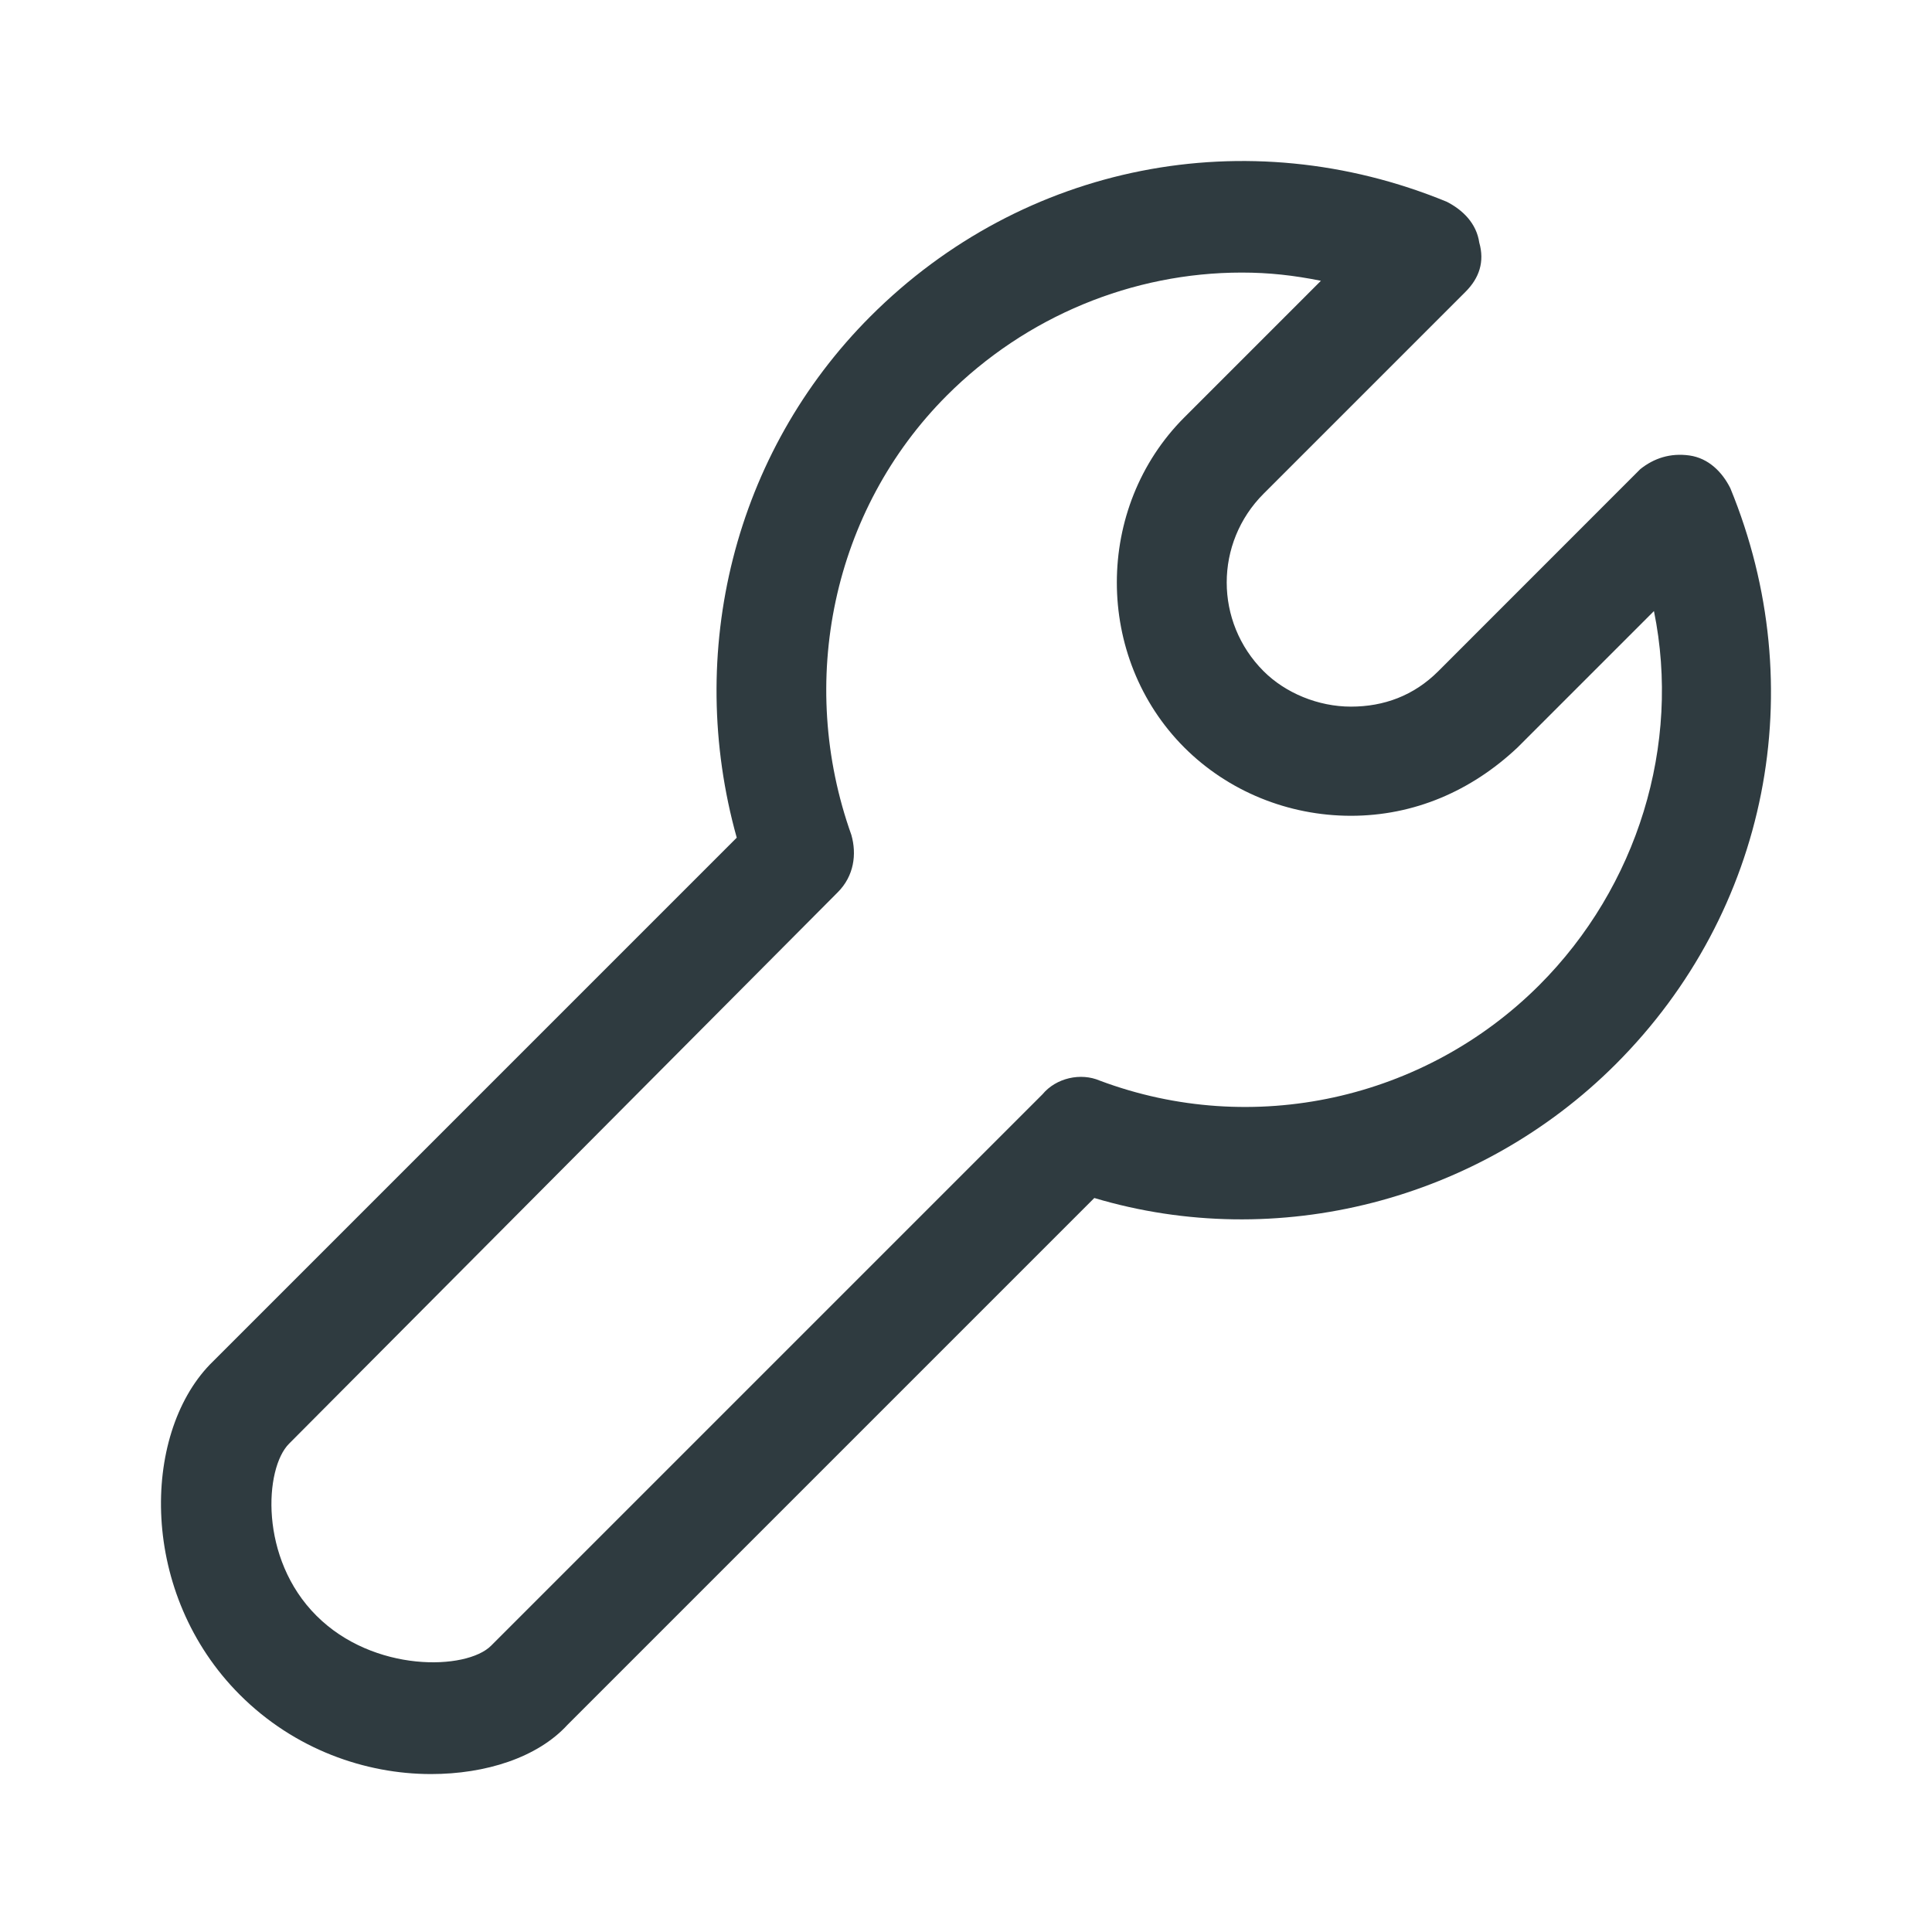 <svg width="24" height="24" viewBox="0 0 24 24" fill="none" xmlns="http://www.w3.org/2000/svg">
<path d="M2.98 21.054C3.658 21.732 4.54 22.038 5.354 22.038C6.032 22.038 6.676 21.834 7.049 21.427L13.594 14.882C15.866 15.56 18.375 14.916 20.071 13.22C21.97 11.321 22.512 8.541 21.495 6.065C21.393 5.862 21.224 5.692 20.987 5.658C20.749 5.625 20.546 5.692 20.376 5.828L17.867 8.338C17.562 8.643 17.189 8.778 16.782 8.778C16.375 8.778 15.968 8.609 15.697 8.338C15.086 7.727 15.086 6.744 15.697 6.133L18.206 3.624C18.376 3.454 18.444 3.251 18.376 3.014C18.342 2.776 18.172 2.607 17.969 2.505C15.493 1.488 12.713 2.03 10.814 3.929C9.118 5.625 8.508 8.1 9.152 10.406L2.607 16.951C1.759 17.832 1.725 19.799 2.98 21.054L2.98 21.054ZM3.591 17.934L10.407 11.084C10.61 10.881 10.644 10.61 10.576 10.372C9.898 8.473 10.339 6.337 11.763 4.912C12.746 3.929 14.069 3.386 15.425 3.386C15.764 3.386 16.07 3.42 16.409 3.488L14.713 5.184C13.594 6.303 13.594 8.168 14.713 9.287C15.256 9.829 16.002 10.134 16.782 10.134C17.562 10.134 18.274 9.829 18.85 9.287L20.546 7.591C20.885 9.253 20.342 11.016 19.122 12.237C17.697 13.662 15.561 14.136 13.662 13.424C13.425 13.322 13.119 13.39 12.95 13.594L6.1 20.444C5.795 20.749 4.642 20.783 3.93 20.07C3.218 19.359 3.285 18.239 3.591 17.934L3.591 17.934Z" fill="#2F3B40"/>
</svg>
